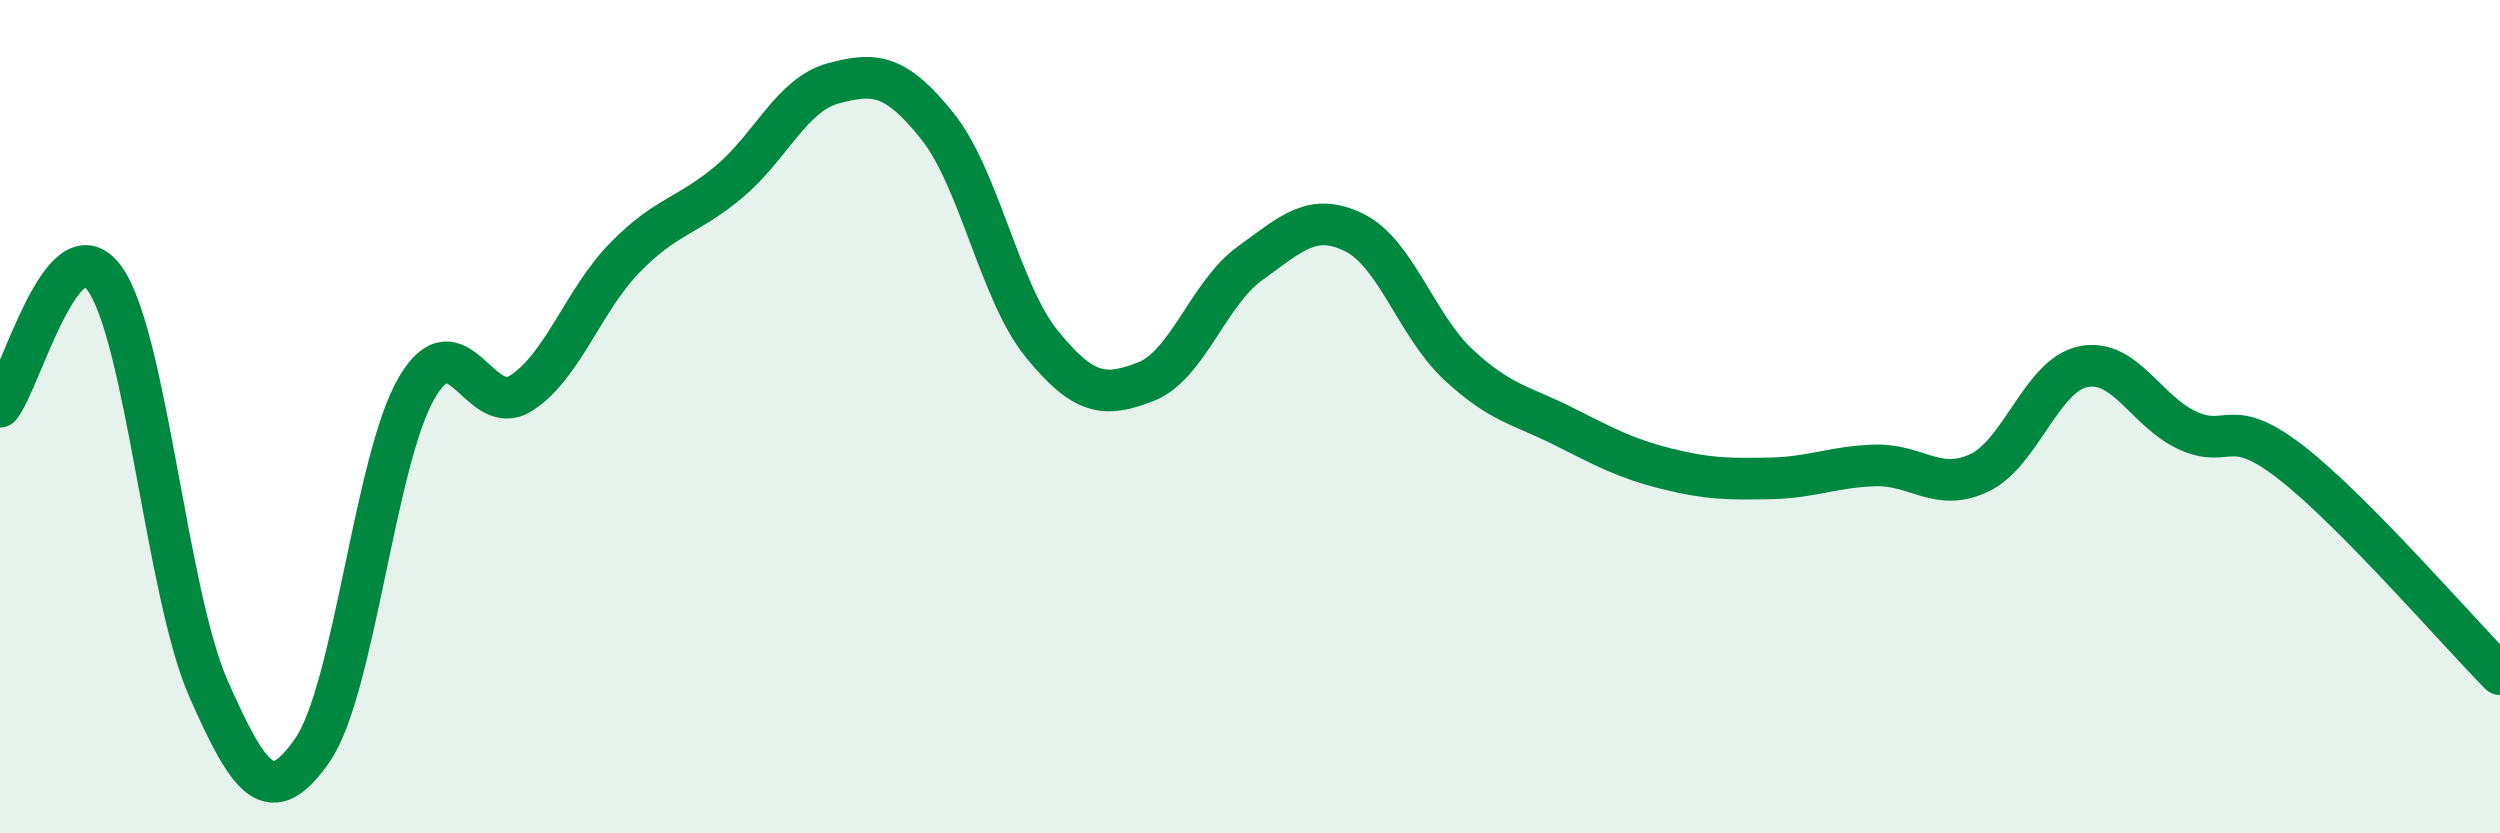 
    <svg width="60" height="20" viewBox="0 0 60 20" xmlns="http://www.w3.org/2000/svg">
      <path
        d="M 0,9.76 C 0.5,9.14 1.5,5.32 2.5,6.67 C 3.5,8.02 4,14.25 5,16.52 C 6,18.79 6.5,19.44 7.5,18 C 8.5,16.56 9,11.02 10,9.31 C 11,7.6 11.5,10.07 12.5,9.44 C 13.5,8.81 14,7.2 15,6.18 C 16,5.16 16.5,5.2 17.5,4.36 C 18.5,3.52 19,2.27 20,2 C 21,1.73 21.5,1.78 22.5,3.03 C 23.5,4.28 24,7.02 25,8.25 C 26,9.48 26.5,9.55 27.5,9.16 C 28.5,8.77 29,7.04 30,6.32 C 31,5.6 31.5,5.09 32.5,5.58 C 33.5,6.07 34,7.82 35,8.75 C 36,9.68 36.5,9.72 37.5,10.22 C 38.5,10.72 39,11 40,11.25 C 41,11.5 41.5,11.5 42.5,11.48 C 43.5,11.46 44,11.2 45,11.17 C 46,11.14 46.5,11.82 47.5,11.35 C 48.5,10.88 49,9 50,8.8 C 51,8.6 51.5,9.87 52.5,10.33 C 53.5,10.79 53.5,9.94 55,11.11 C 56.5,12.28 59,15.17 60,16.18L60 20L0 20Z"
        fill="#008740"
        opacity="0.1"
        stroke-linecap="round"
        stroke-linejoin="round"
      />
      <path
        d="M 0,9.76 C 0.5,9.14 1.5,5.32 2.5,6.67 C 3.5,8.02 4,14.25 5,16.52 C 6,18.79 6.5,19.44 7.5,18 C 8.5,16.56 9,11.02 10,9.31 C 11,7.6 11.5,10.07 12.5,9.44 C 13.5,8.81 14,7.2 15,6.18 C 16,5.16 16.5,5.2 17.5,4.36 C 18.5,3.52 19,2.27 20,2 C 21,1.73 21.5,1.78 22.5,3.03 C 23.5,4.28 24,7.02 25,8.25 C 26,9.48 26.5,9.55 27.5,9.16 C 28.5,8.77 29,7.04 30,6.32 C 31,5.6 31.5,5.09 32.5,5.58 C 33.5,6.07 34,7.82 35,8.75 C 36,9.68 36.5,9.72 37.5,10.22 C 38.5,10.72 39,11 40,11.25 C 41,11.5 41.5,11.5 42.5,11.48 C 43.5,11.46 44,11.2 45,11.17 C 46,11.14 46.5,11.82 47.5,11.35 C 48.5,10.88 49,9 50,8.8 C 51,8.6 51.5,9.87 52.5,10.33 C 53.5,10.79 53.5,9.94 55,11.11 C 56.5,12.28 59,15.17 60,16.18"
        stroke="#008740"
        stroke-width="1"
        fill="none"
        stroke-linecap="round"
        stroke-linejoin="round"
      />
    </svg>
  
